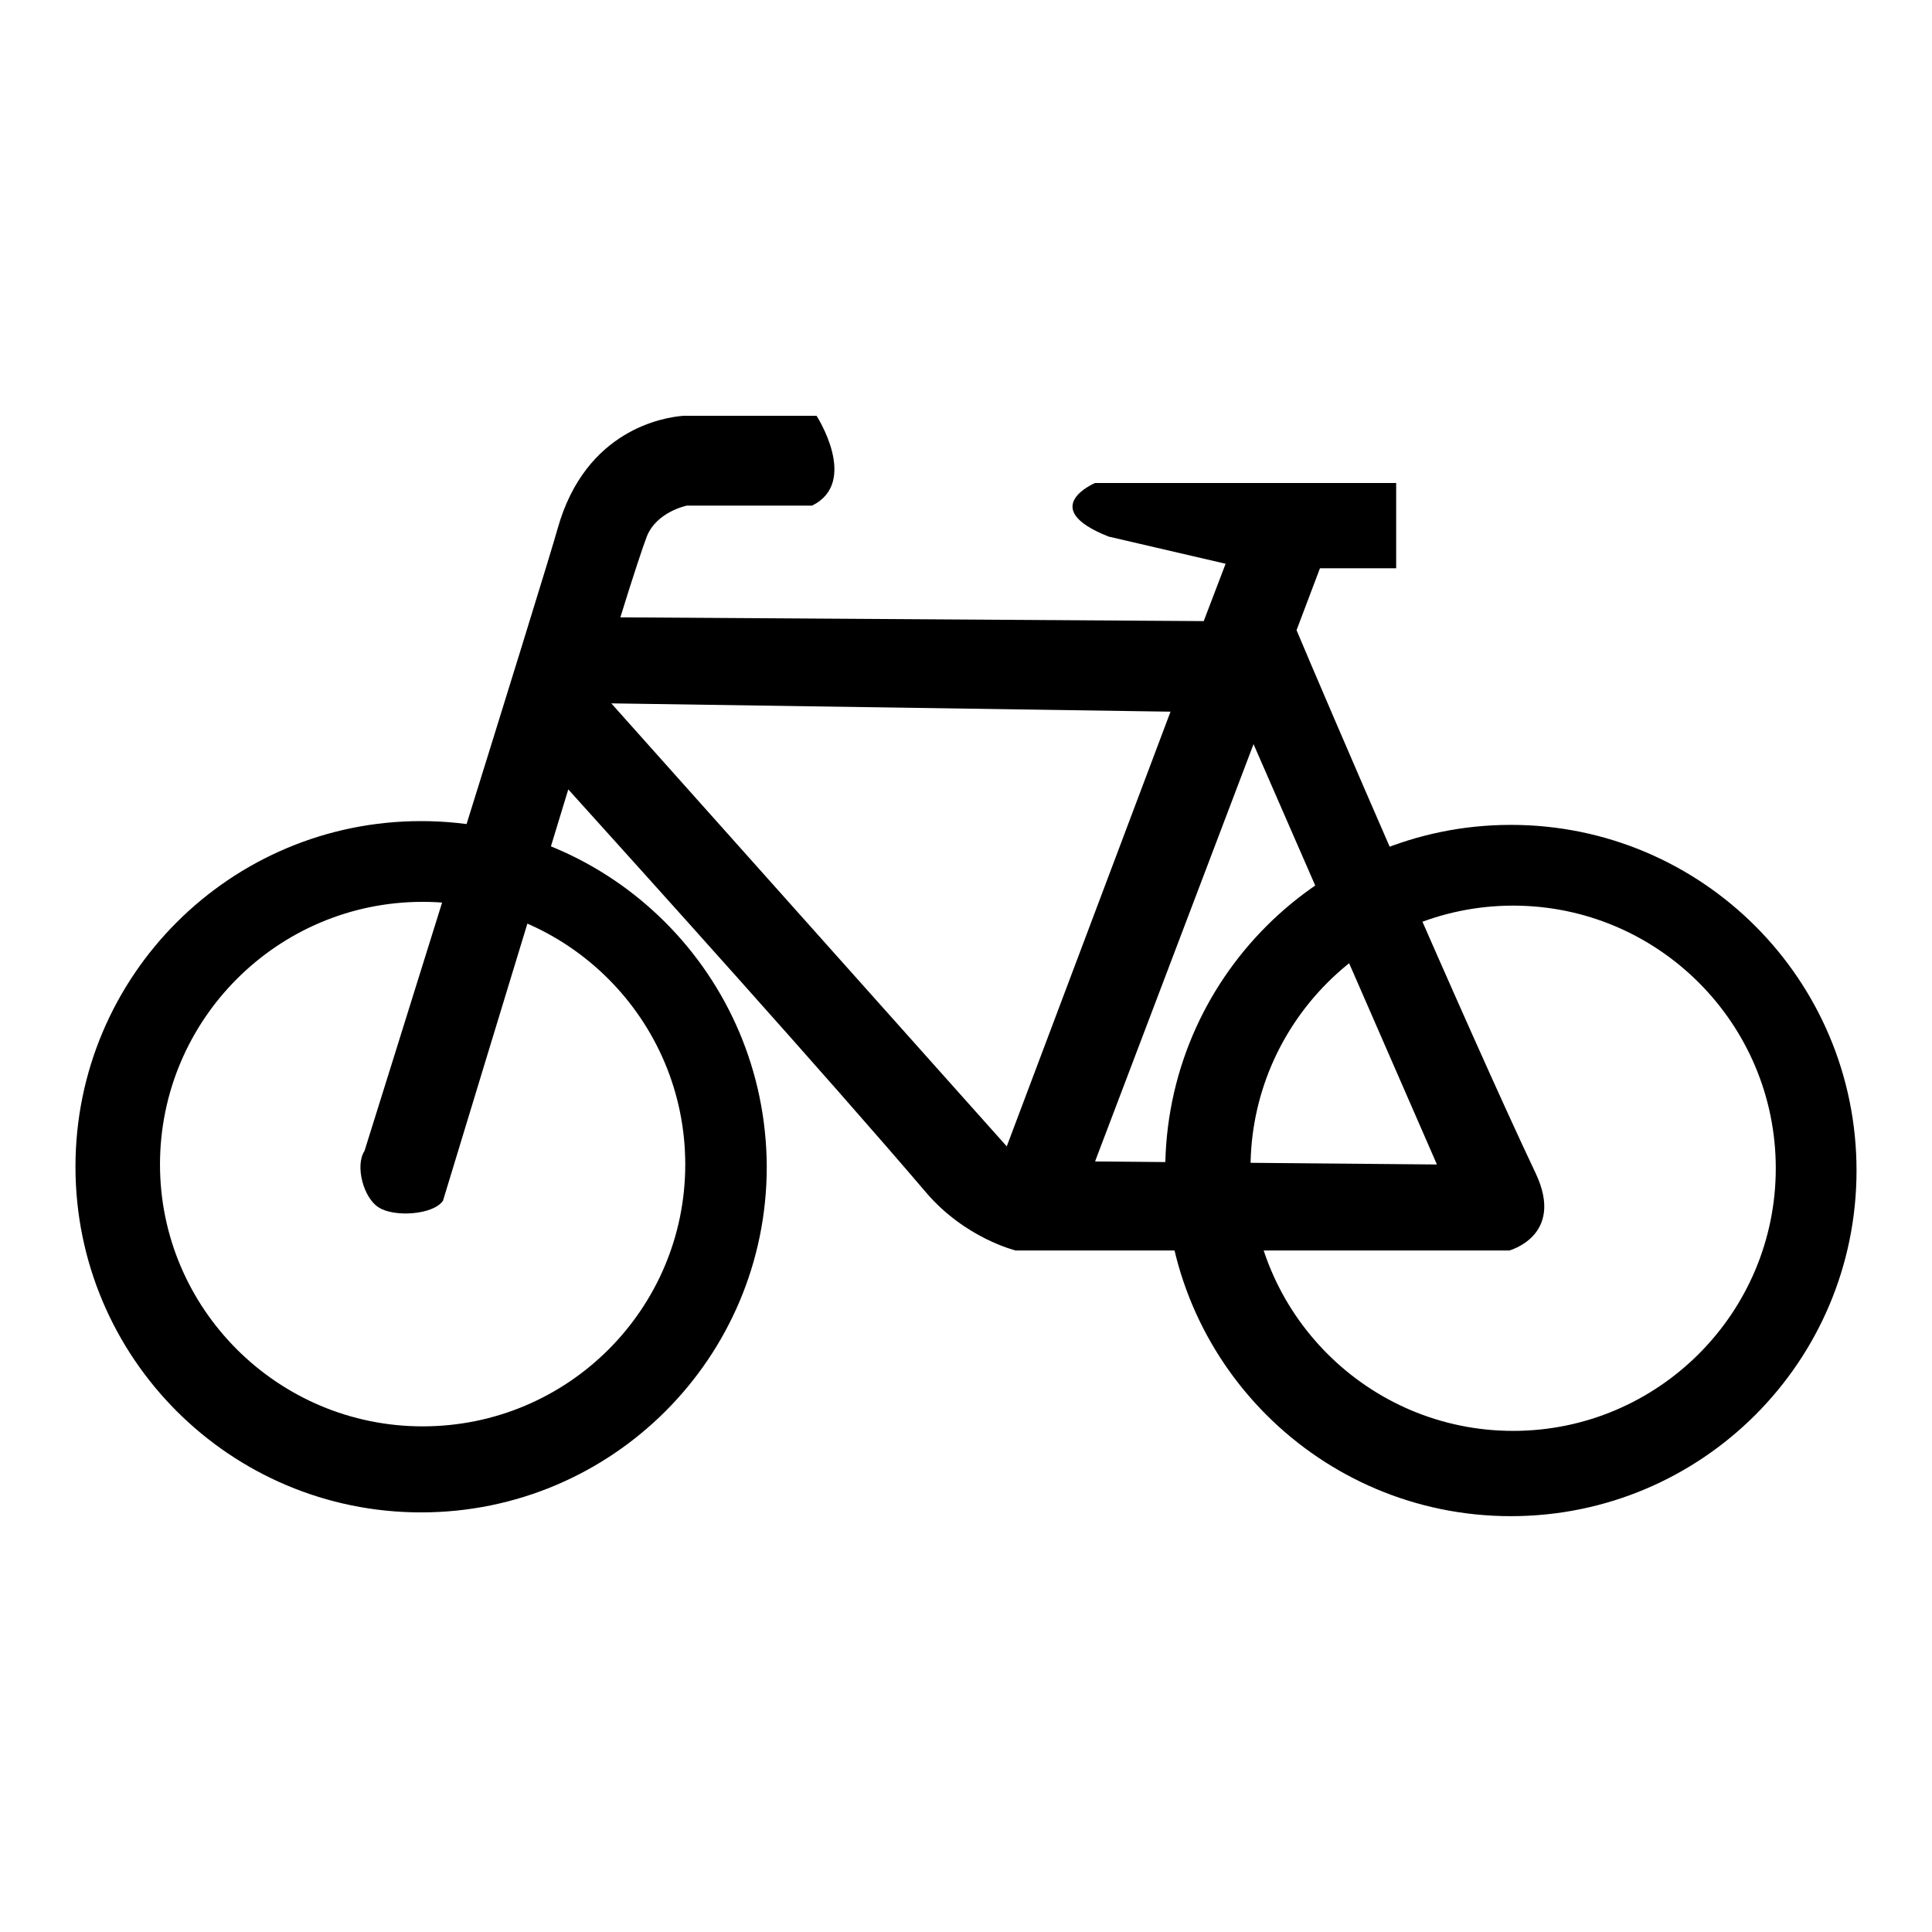 <?xml version="1.0" encoding="utf-8"?>
<!-- Svg Vector Icons : http://www.onlinewebfonts.com/icon -->
<!DOCTYPE svg PUBLIC "-//W3C//DTD SVG 1.1//EN" "http://www.w3.org/Graphics/SVG/1.1/DTD/svg11.dtd">
<svg version="1.1" xmlns="http://www.w3.org/2000/svg" xmlns:xlink="http://www.w3.org/1999/xlink" x="0px" y="0px" viewBox="0 0 256 256" enable-background="new 0 0 256 256" xml:space="preserve">
<g><g><path fill="#000000" d="M55.8,108.8c-25.3,0-45.8,20.5-45.8,45.8c0,25.3,20.5,45.8,45.8,45.8c25.3,0,45.8-20.5,45.8-45.8C101.5,129.2,81,108.8,55.8,108.8z M56,189c-19.2,0-34.8-15.6-34.8-34.7c0-19.2,15.6-34.8,34.8-34.8c19.2,0,34.8,15.6,34.8,34.8C90.8,173.4,75.3,189,56,189z M200.2,109.3c-25.3,0-45.8,20.5-45.8,45.8c0,25.3,20.5,45.8,45.8,45.8s45.8-20.5,45.8-45.8C246,129.8,225.5,109.3,200.2,109.3z M200.5,189.6c-19.2,0-34.8-15.6-34.8-34.8c0-19.2,15.6-34.8,34.8-34.8c19.2,0,34.8,15.6,34.8,34.8C235.3,174,219.7,189.6,200.5,189.6z"/><path fill="#000000" d="M203.5,155.5c-9.2-19.4-28.7-64.8-31.7-72l3.1-8.2h10.1V64h-39.9c0,0-7.8,3.3,1.8,7.1c0,0,15.5,3.6,15.5,3.6l-2.9,7.6l-77.3-0.5c1.7-5.5,3-9.4,3.5-10.7c1.3-3.3,5.3-4.1,5.3-4.1s16.7,0,16.6,0c6.3-3.1,0.6-11.9,0.6-11.9H90.5C88,55.3,77.6,56.9,73.9,70c-1.8,6.5-25.6,82.5-25.6,82.5c-1.3,2-0.1,6.3,1.9,7.5c2,1.3,7.2,1,8.5-0.9c0,0,9-29.6,16.6-54.5c10.2,11.3,34.1,37.8,47.4,53.4c5.2,6.1,11.9,7.7,11.9,7.7h65.4C199.9,165.7,207.4,163.8,203.5,155.5z M133.4,151.9L81,93.2l74.1,1.1L133.4,151.9z M145.1,153.9C145.2,153.9,145.2,153.8,145.1,153.9l21-55.3l24.3,55.7L145.1,153.9z"/></g></g>
</svg>